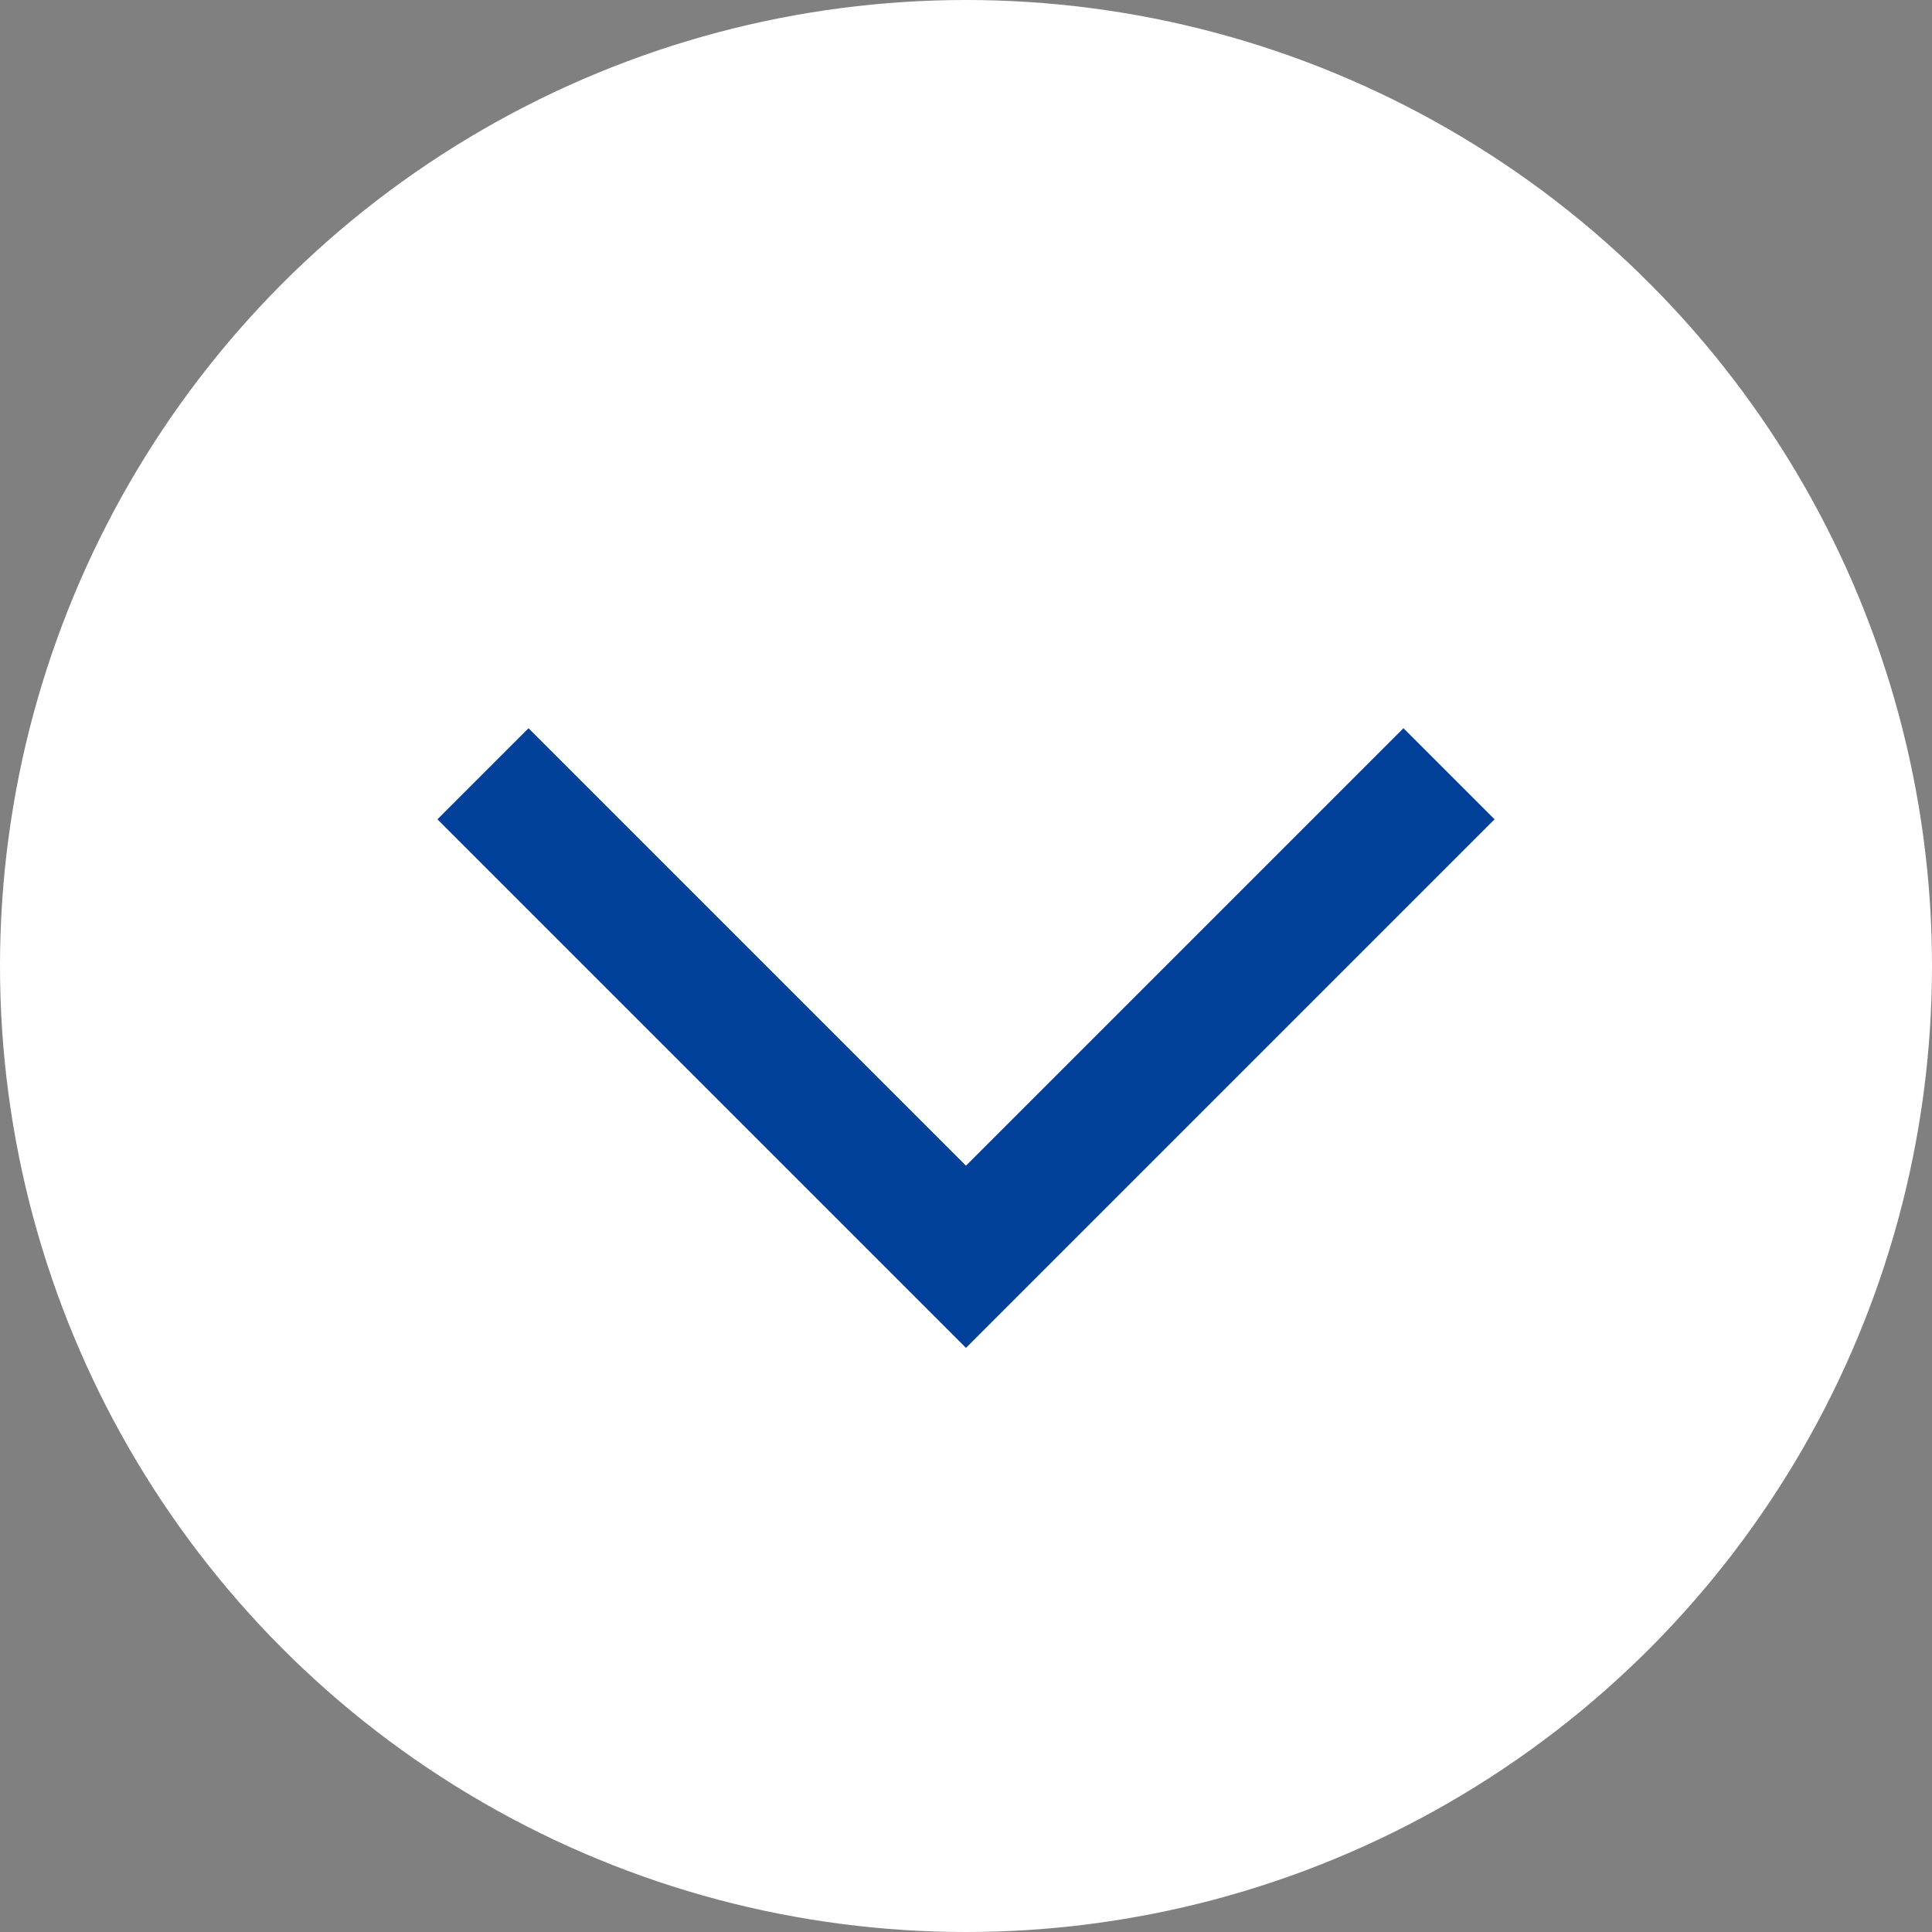 <svg xmlns="http://www.w3.org/2000/svg" width="30" height="30" viewBox="0 0 30 30">
  <rect x="0" y="0" width="30" height="30" fill="#808080" stroke="none"/>
  <g id="グループ_2445" data-name="グループ 2445" transform="translate(2968 -3645) rotate(180)">
    <circle id="楕円形_103" data-name="楕円形 103" cx="15" cy="15" r="15" transform="translate(2968 -3645) rotate(180)" fill="#fff"/>
    <g id="コンポーネント_6_940" data-name="コンポーネント 6 – 940" transform="translate(2945.5 -3649.515) rotate(-90)">
      <path id="パス_823" data-name="パス 823" d="M0,0H10.607V10.607" transform="translate(7.5) rotate(45)" fill="none" stroke="#004098" stroke-width="2"/>
    </g>
  </g>
</svg>
